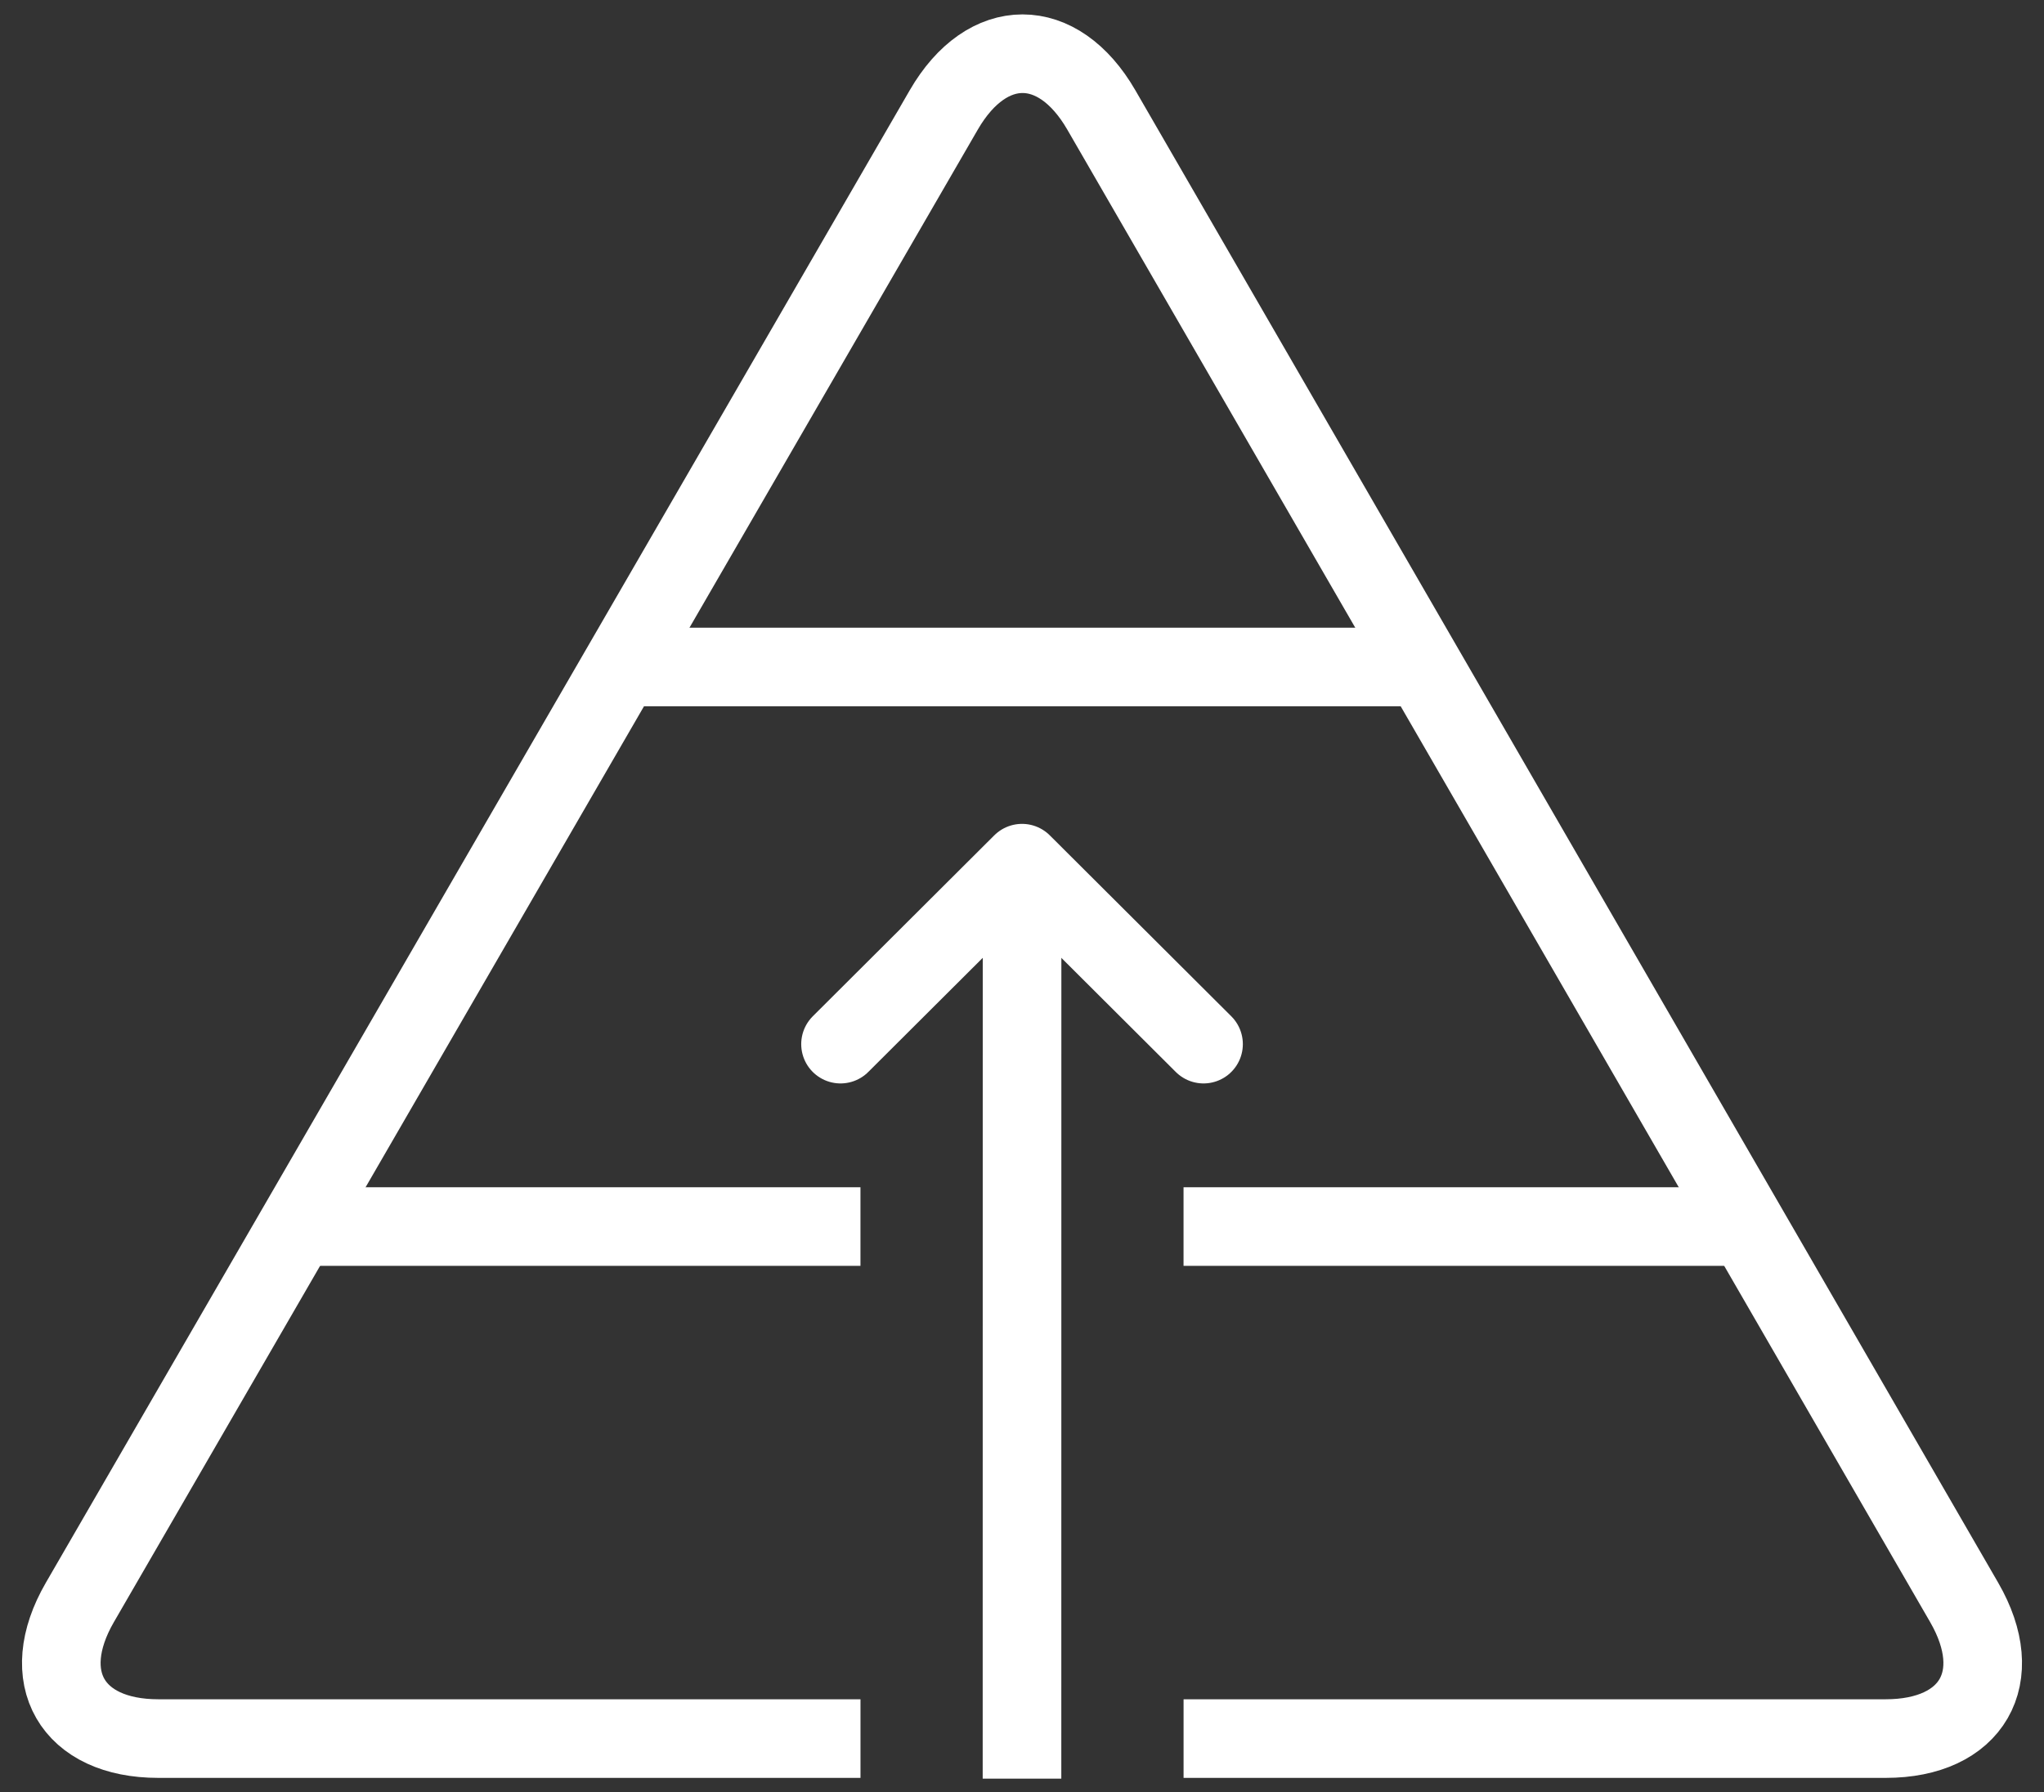 <?xml version="1.0" encoding="UTF-8"?> <svg xmlns="http://www.w3.org/2000/svg" width="65" height="57" viewBox="0 0 65 57" fill="none"><rect x="0" y="0" width="65" height="57" fill="#333333" stroke="none"/> <path d="M9.699 39.009H27.363" stroke="white" stroke-width="2.5" stroke-linejoin="round"></path> <path d="M55.301 39.009H37.637" stroke="white" stroke-width="2.5" stroke-linejoin="round"></path> <path d="M32.502 27.76L32.5 56.567" stroke="white" stroke-width="2.5" stroke-miterlimit="10" stroke-linejoin="round"></path> <path d="M27.364 55.293H5.034C2.284 55.293 1.161 53.346 2.538 50.965L30.014 3.493C31.392 1.113 33.644 1.113 35.021 3.494L62.463 50.965C63.839 53.346 62.716 55.293 59.966 55.293H37.638" stroke="white" stroke-width="2.5" stroke-linejoin="round"></path> <path d="M20.043 21.212H44.957" stroke="white" stroke-width="2.5" stroke-linejoin="round"></path> <path d="M38.273 33.207L32.501 27.452L26.729 33.207" stroke="white" stroke-width="2.5" stroke-miterlimit="10" stroke-linecap="round" stroke-linejoin="round"></path> </svg> 